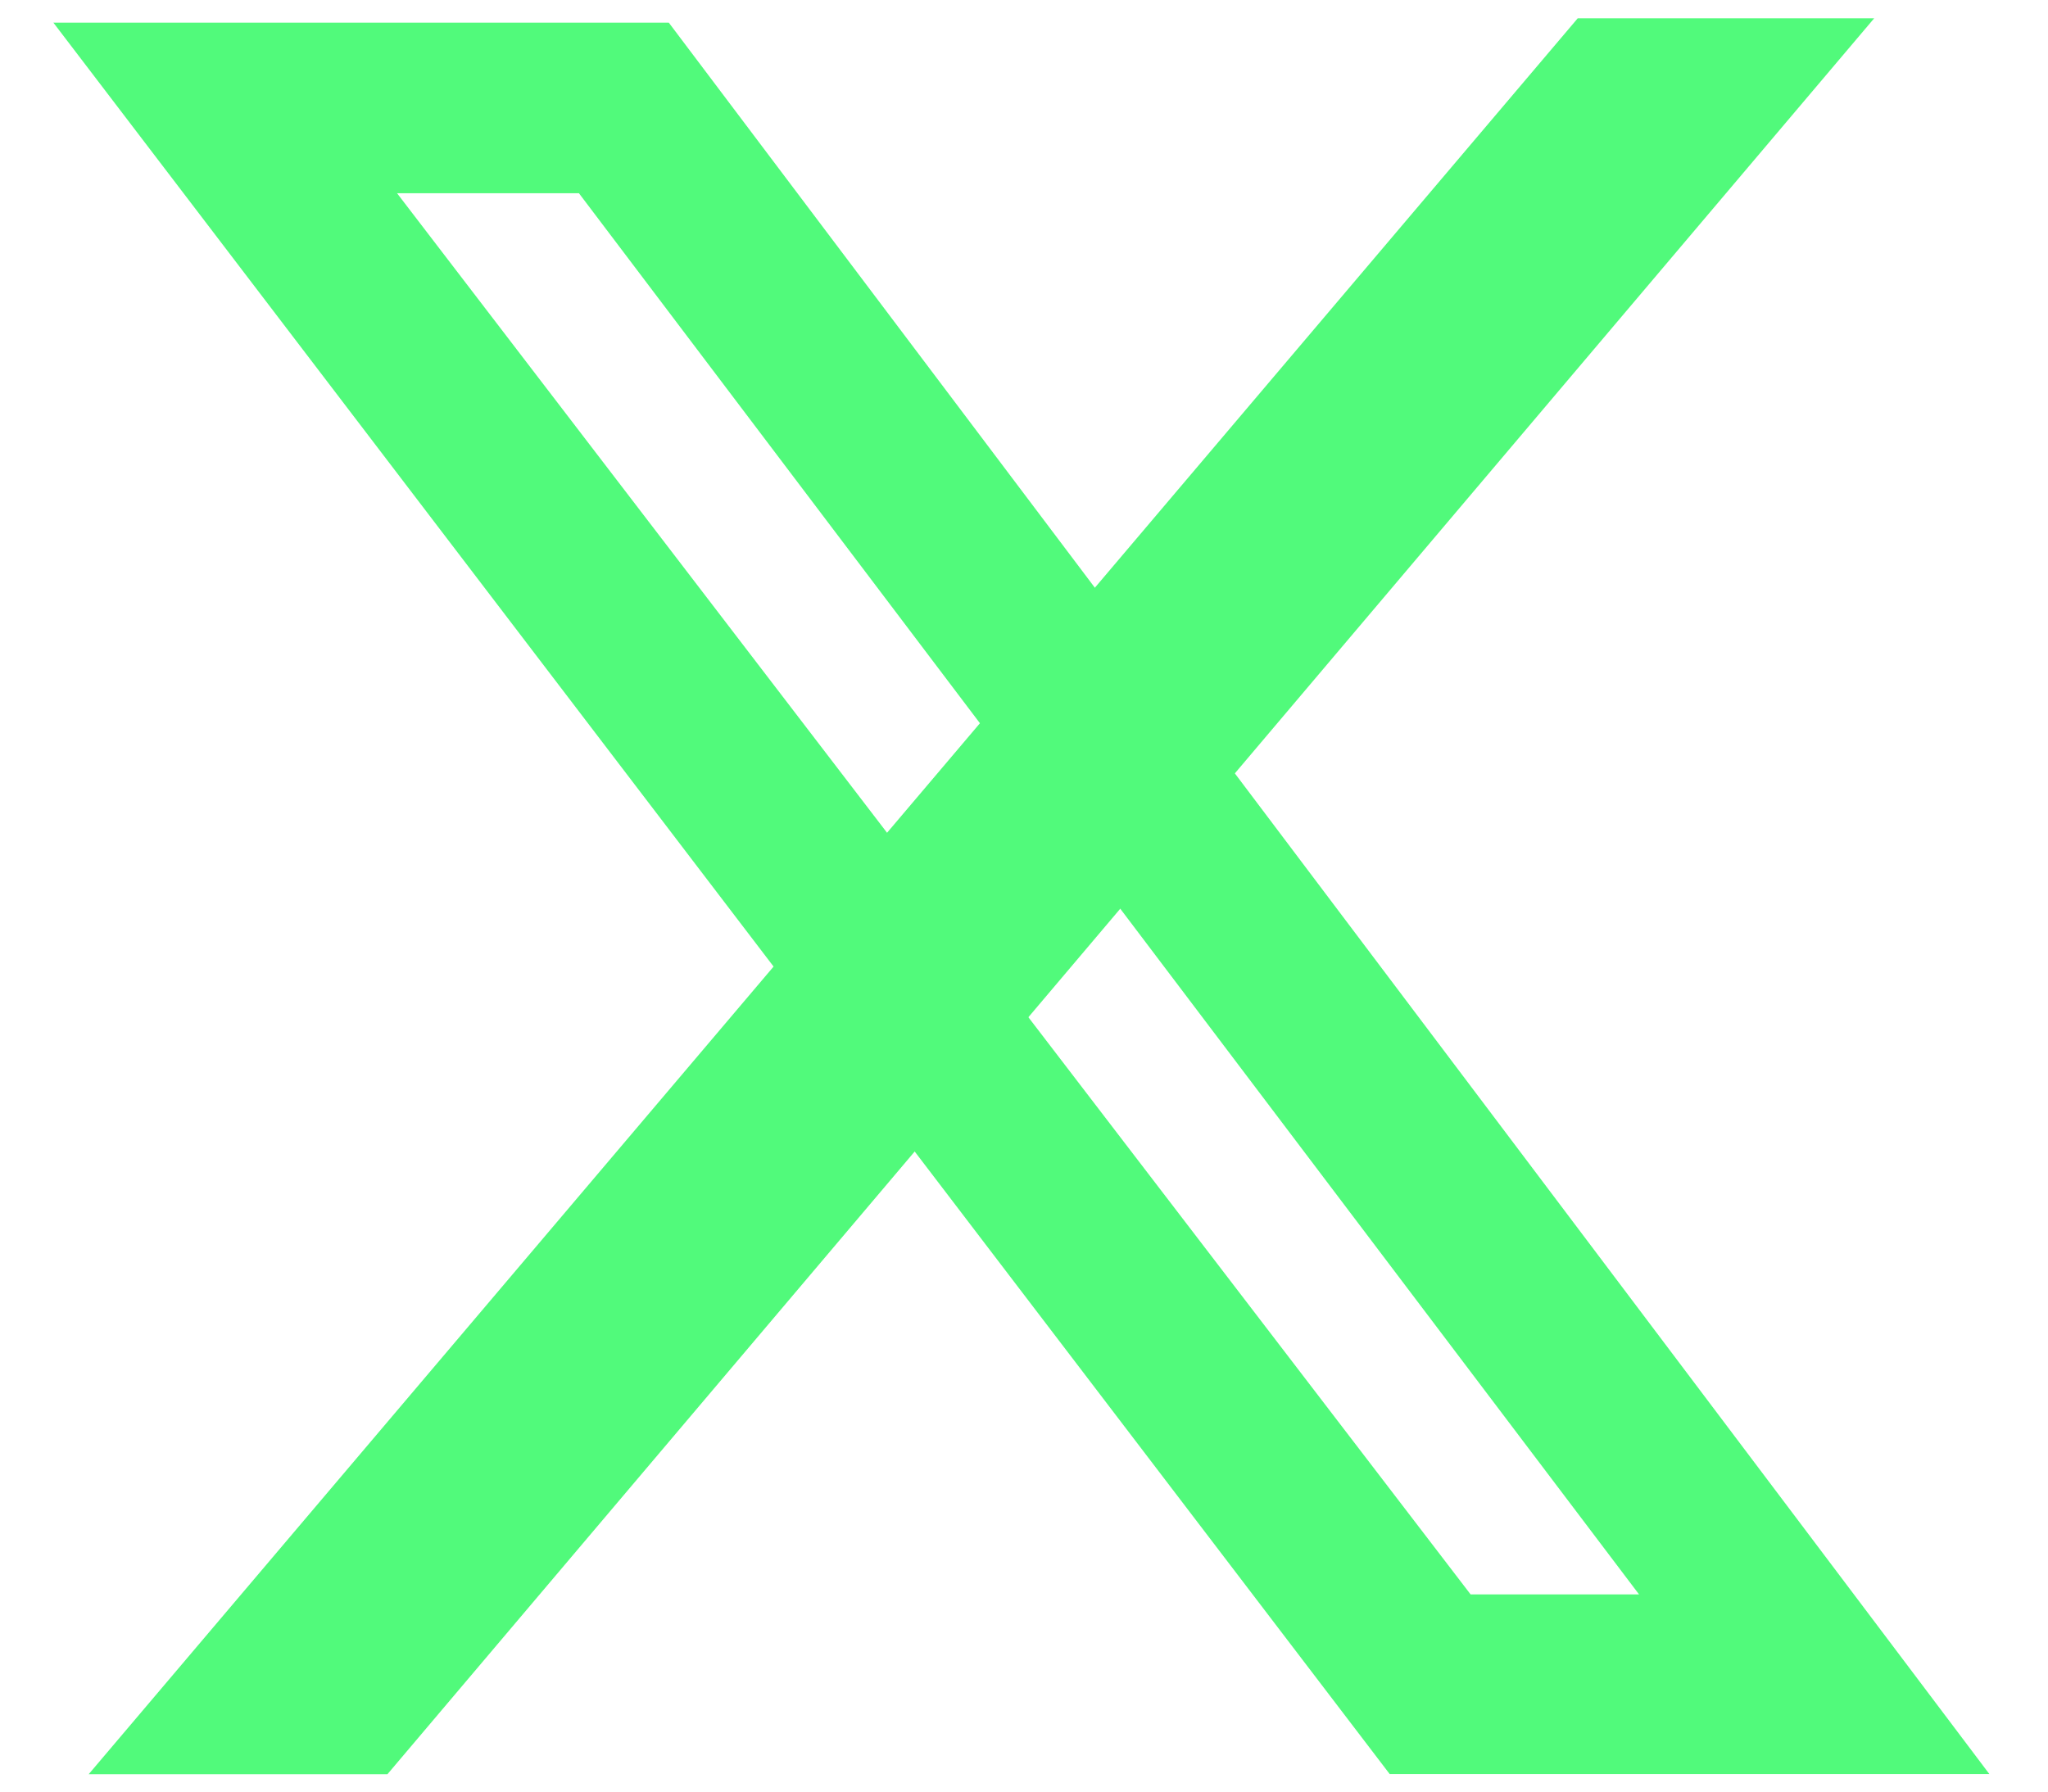 <svg width="16" height="14" viewBox="0 0 16 14" fill="none" xmlns="http://www.w3.org/2000/svg">
<path d="M14.642 0.143H12.326L0.693 13.864H3.027L14.642 0.143Z" fill="#51FA7B"/>
<path fill-rule="evenodd" clip-rule="evenodd" d="M0.417 0.177H5.225L15.542 13.863H10.857L0.417 0.177ZM3.102 1.51H4.523L12.805 12.459H11.489L3.102 1.51Z" fill="#51FA7B"/>
</svg>
